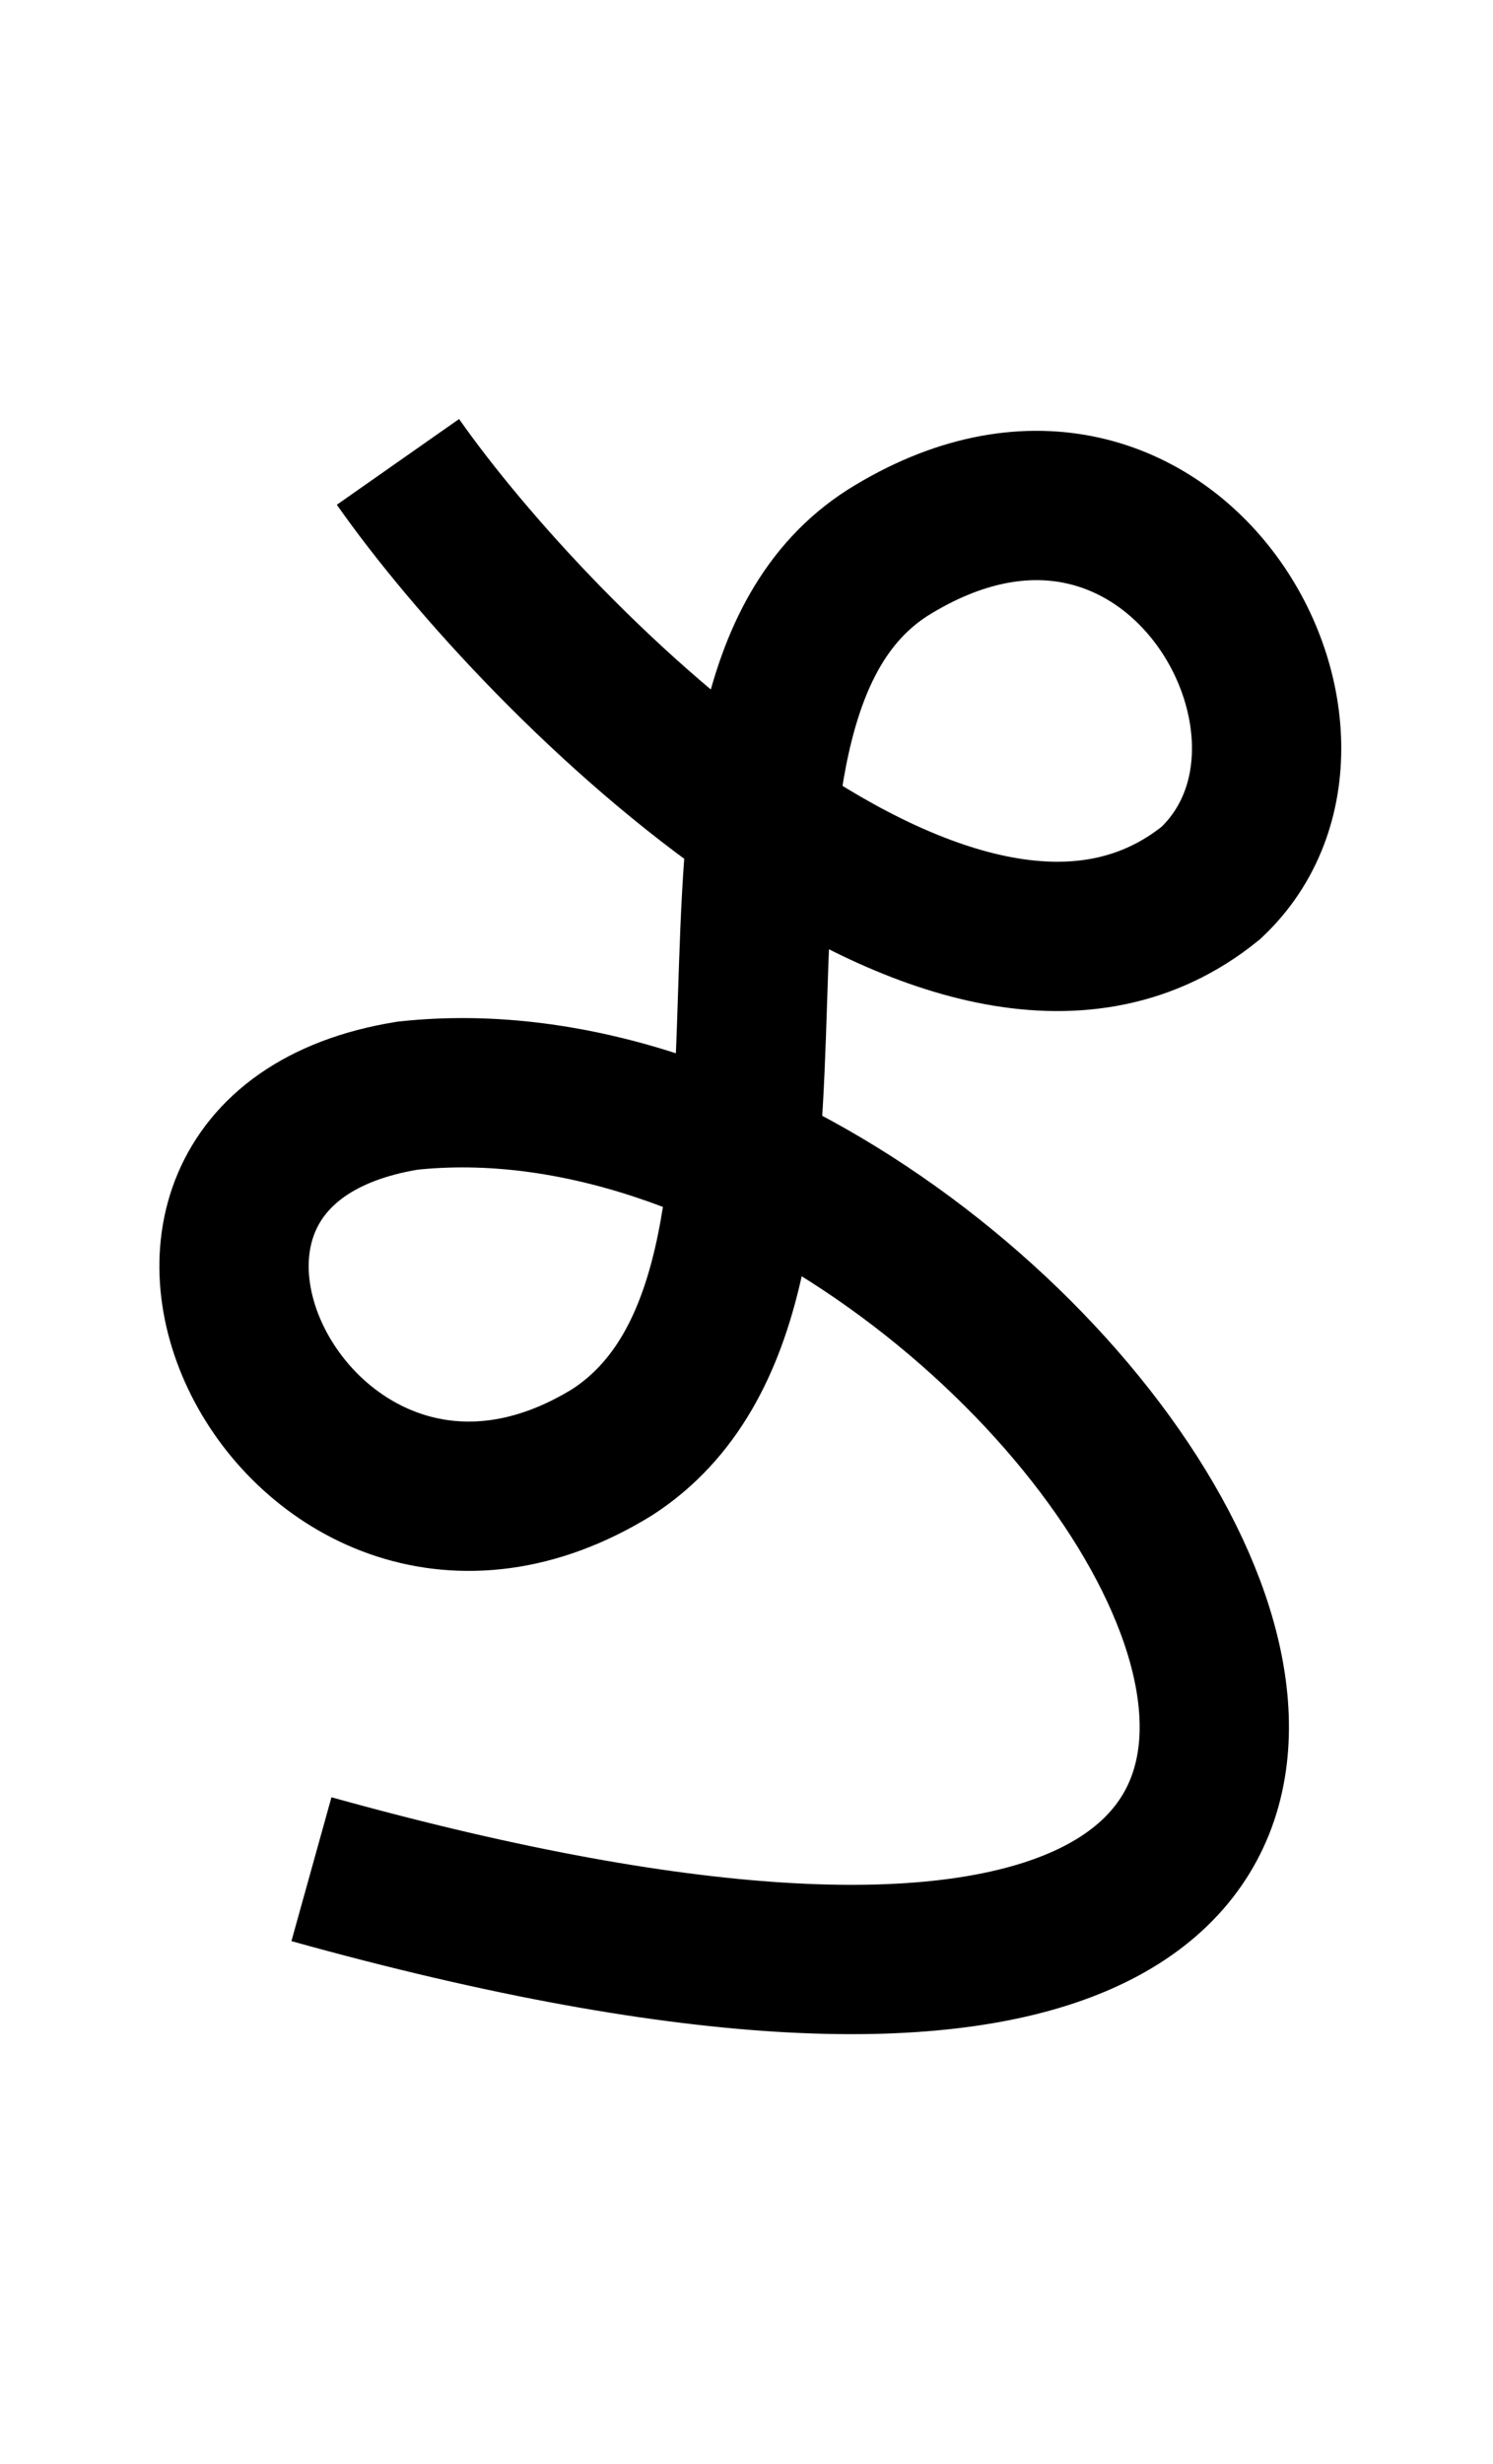 <?xml version="1.0" encoding="UTF-8" standalone="no"?>
  <svg width="20" height="33" id="svg7905" version="1.1" 
   xmlns:cc="http://creativecommons.org/ns#"
   xmlns:rdf="http://www.w3.org/1999/02/22-rdf-syntax-ns#"
   xmlns:svg="http://www.w3.org/2000/svg"
   xmlns="http://www.w3.org/2000/svg"
   xmlns:sodipodi="http://sodipodi.sourceforge.net/DTD/sodipodi-0.dtd"
   xmlns:inkscape="http://www.inkscape.org/namespaces/inkscape">
<path
       style="fill:none;fill-rule:evenodd;stroke:#000000;stroke-width:2;stroke-linecap:butt;stroke-linejoin:miter;stroke-miterlimit:4;stroke-dasharray:none;stroke-opacity:1"
       d="m 4.172,25.034 c 20.919,5.822 10.197,-11.321 1.288,-10.36 -4.743,0.768 -1.417,7.343 2.746,4.772 3.405,-2.215 0.365,-9.92 3.685,-12.043 3.745,-2.344 6.454,2.43 4.329,4.423 -3.334,2.699 -8.979,-2.916 -10.889,-5.64"
       id="path4136-2-9-1-9-1-1-7"
       inkscape:connector-curvature="0"
       sodipodi:nodetypes="cccccc" /></svg>